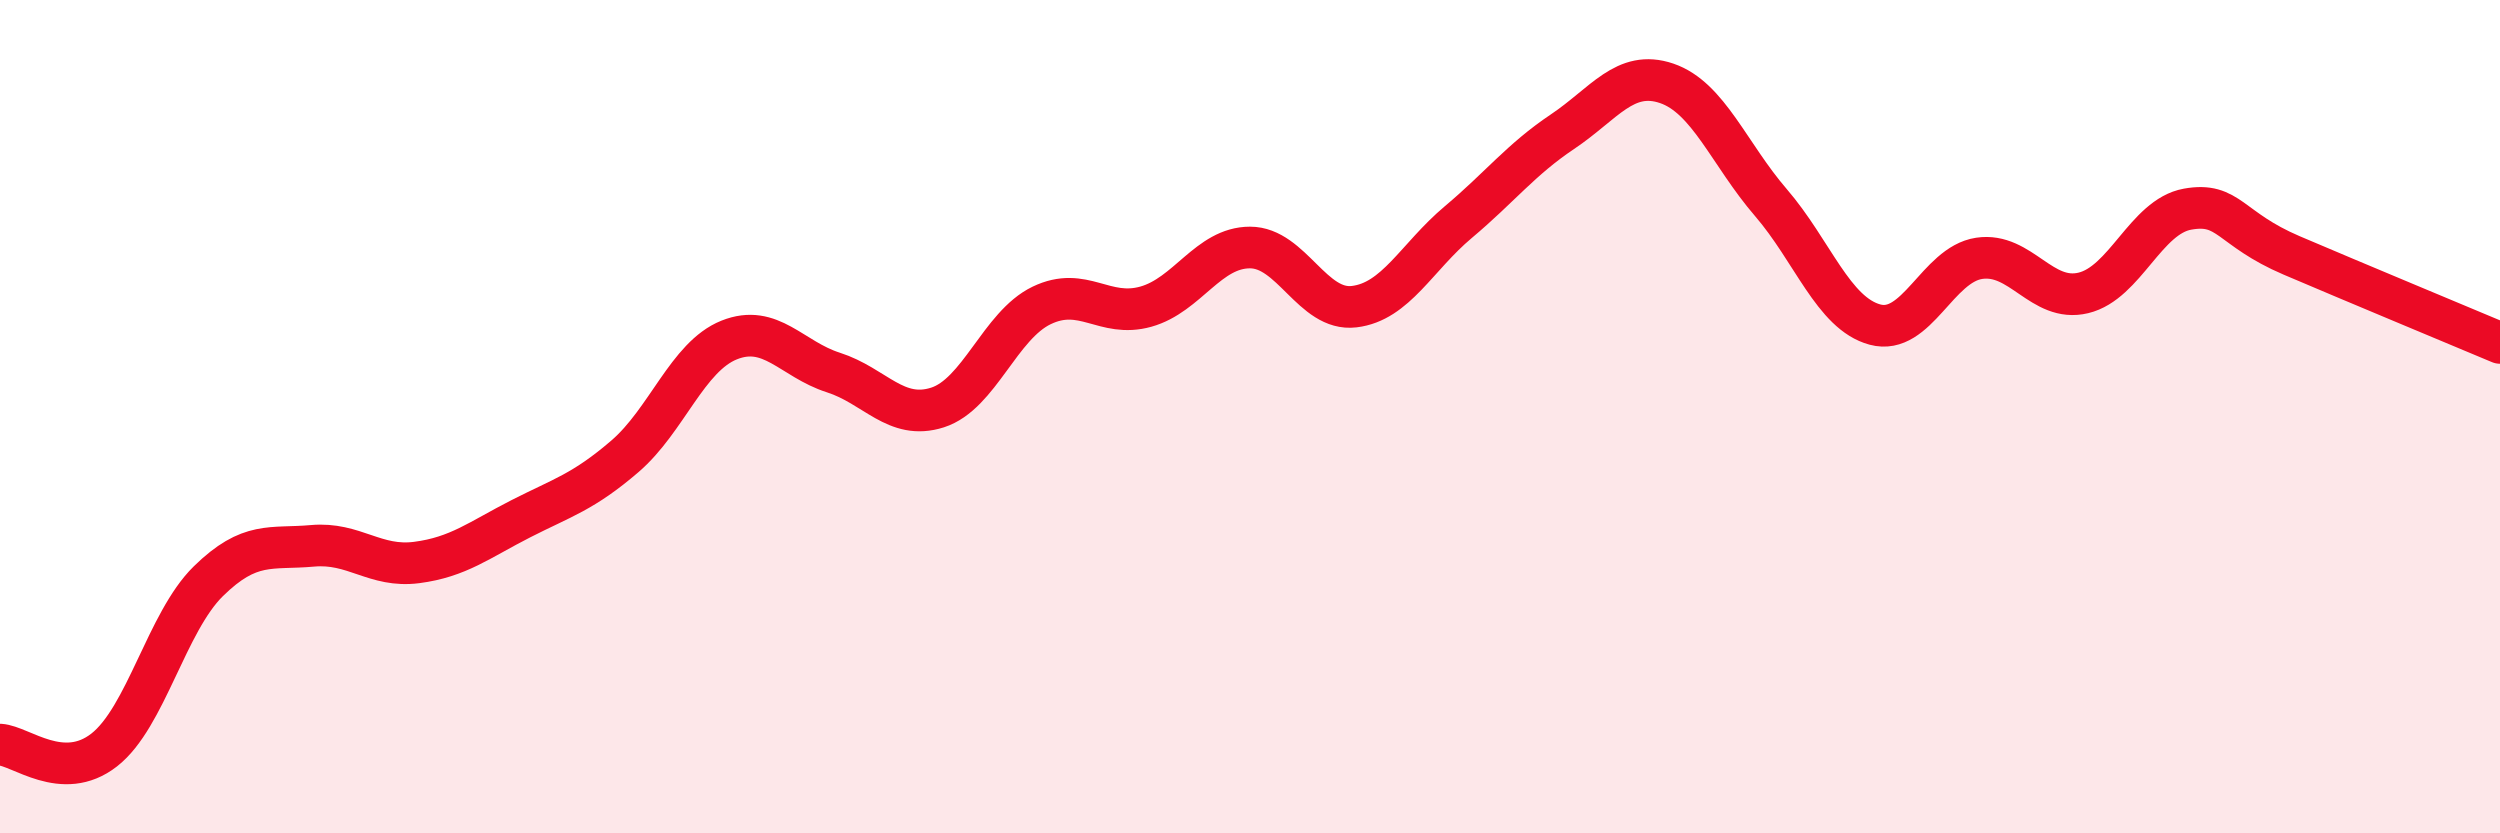 
    <svg width="60" height="20" viewBox="0 0 60 20" xmlns="http://www.w3.org/2000/svg">
      <path
        d="M 0,17.87 C 0.5,17.9 1.5,18.78 2.5,18 C 3.5,17.22 4,14.93 5,13.95 C 6,12.97 6.5,13.19 7.5,13.1 C 8.5,13.01 9,13.63 10,13.5 C 11,13.37 11.5,12.96 12.5,12.45 C 13.5,11.94 14,11.81 15,10.95 C 16,10.09 16.5,8.56 17.5,8.16 C 18.5,7.76 19,8.62 20,8.94 C 21,9.26 21.5,10.1 22.5,9.78 C 23.5,9.46 24,7.81 25,7.33 C 26,6.85 26.5,7.64 27.5,7.36 C 28.5,7.08 29,5.94 30,5.94 C 31,5.94 31.5,7.48 32.5,7.36 C 33.5,7.24 34,6.17 35,5.33 C 36,4.49 36.5,3.83 37.5,3.16 C 38.5,2.49 39,1.66 40,2 C 41,2.34 41.5,3.7 42.5,4.86 C 43.5,6.02 44,7.52 45,7.79 C 46,8.06 46.5,6.35 47.5,6.2 C 48.5,6.05 49,7.27 50,7.03 C 51,6.79 51.5,5.2 52.5,5.02 C 53.5,4.84 53.5,5.49 55,6.13 C 56.5,6.77 59,7.81 60,8.23L60 20L0 20Z"
        fill="#EB0A25"
        opacity="0.1"
        stroke-linecap="round"
        stroke-linejoin="round"
      />
      <path
        d="M 0,17.87 C 0.5,17.9 1.5,18.78 2.5,18 C 3.5,17.22 4,14.93 5,13.95 C 6,12.97 6.5,13.19 7.5,13.1 C 8.5,13.01 9,13.63 10,13.5 C 11,13.37 11.5,12.96 12.5,12.45 C 13.5,11.94 14,11.81 15,10.95 C 16,10.09 16.5,8.56 17.5,8.16 C 18.5,7.76 19,8.62 20,8.94 C 21,9.26 21.5,10.1 22.5,9.78 C 23.5,9.46 24,7.81 25,7.33 C 26,6.85 26.5,7.64 27.5,7.36 C 28.5,7.08 29,5.94 30,5.94 C 31,5.94 31.5,7.48 32.5,7.36 C 33.5,7.24 34,6.17 35,5.33 C 36,4.49 36.5,3.83 37.5,3.16 C 38.5,2.49 39,1.66 40,2 C 41,2.34 41.5,3.7 42.5,4.86 C 43.5,6.02 44,7.52 45,7.79 C 46,8.06 46.5,6.35 47.5,6.2 C 48.5,6.05 49,7.27 50,7.03 C 51,6.79 51.5,5.2 52.5,5.02 C 53.5,4.84 53.5,5.49 55,6.13 C 56.5,6.77 59,7.81 60,8.23"
        stroke="#EB0A25"
        stroke-width="1"
        fill="none"
        stroke-linecap="round"
        stroke-linejoin="round"
      />
    </svg>
  